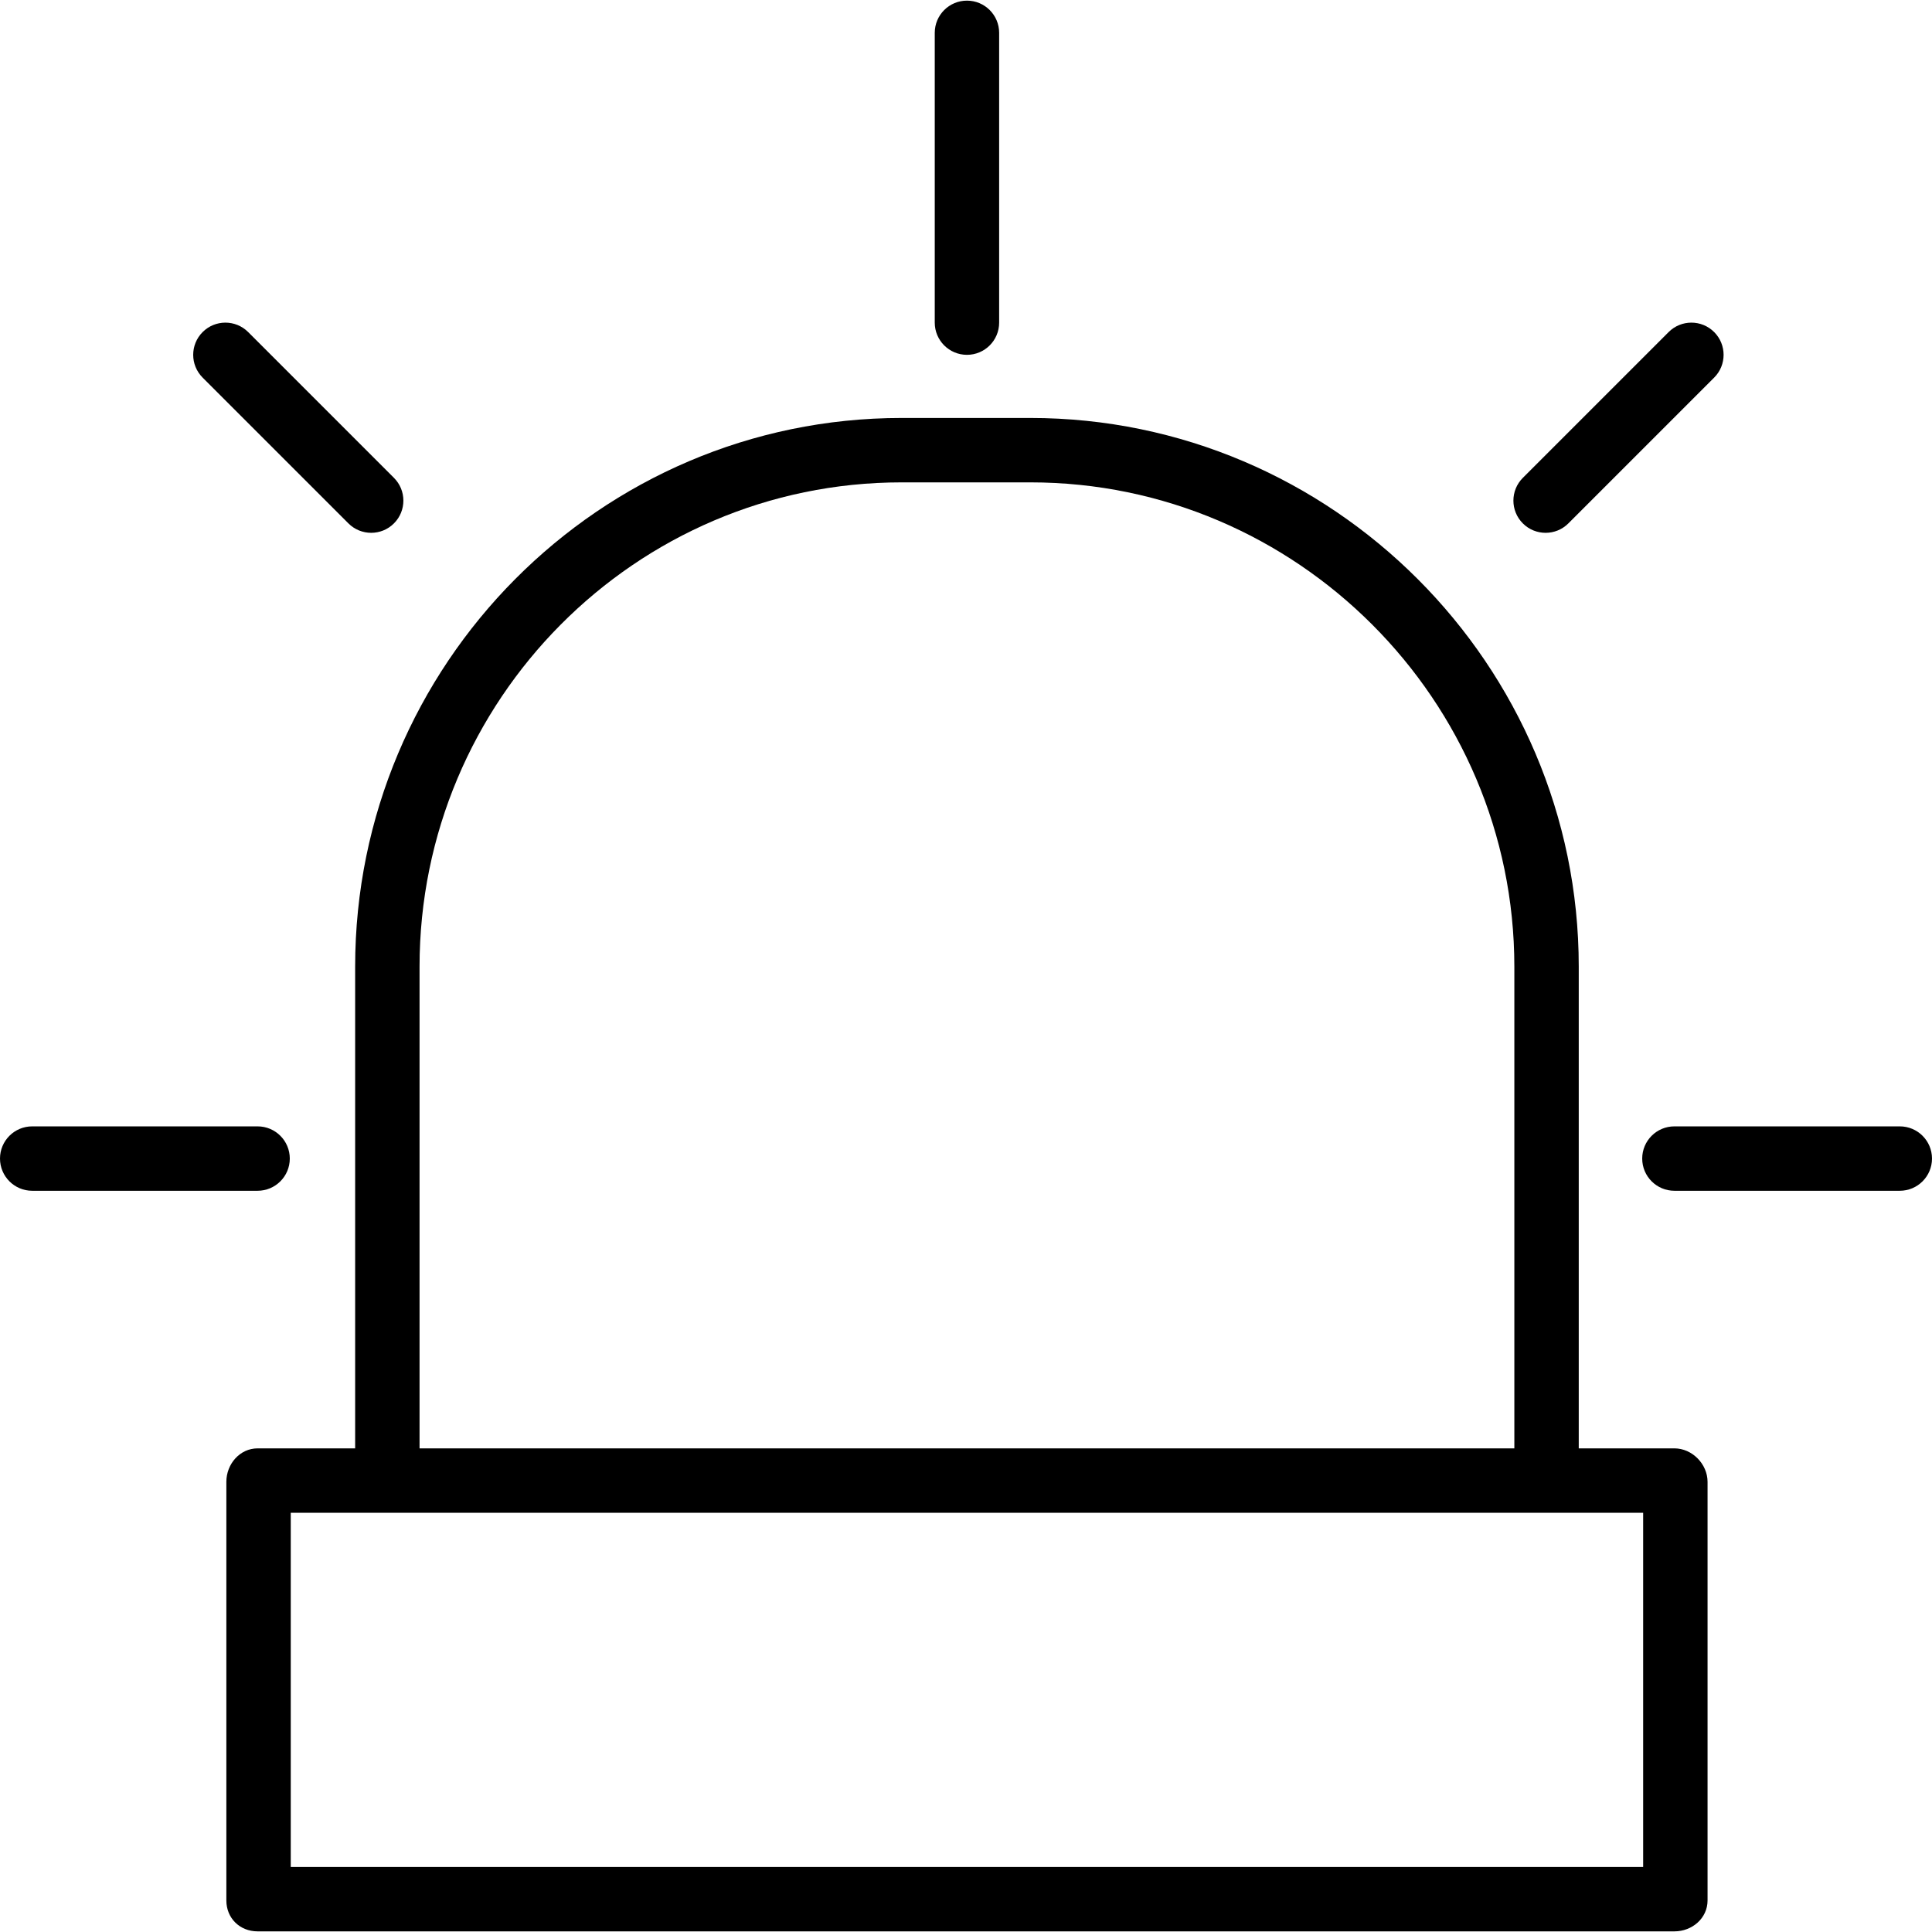 <?xml version="1.0" encoding="iso-8859-1"?>
<!-- Uploaded to: SVG Repo, www.svgrepo.com, Generator: SVG Repo Mixer Tools -->
<svg fill="#000000" height="800px" width="800px" version="1.1" id="Layer_1" xmlns="http://www.w3.org/2000/svg" xmlns:xlink="http://www.w3.org/1999/xlink" 
	 viewBox="0 0 512 512" xml:space="preserve">
<g>
	<g>
		<path d="M443.733,383.832h-25.348V256.168c0-79.99-65.327-145.402-145.317-145.402h-34.137
			c-79.99,0-144.813,65.412-144.813,145.402v127.665H68.267c-4.712,0-8.281,4.156-8.281,8.869v110.933
			c0,4.713,3.569,8.198,8.281,8.198h375.467c4.713,0,8.786-3.485,8.786-8.198V392.701
			C452.519,387.988,448.446,383.832,443.733,383.832z M238.931,127.832h34.137c70.579,0,128.25,57.756,128.25,128.335v127.665
			H111.186V256.168h0C111.185,185.589,168.352,127.832,238.931,127.832z M435.452,494.766h-358.4v-93.867H102.4h307.2h25.852
			V494.766z"/>
	</g>
</g>
<g>
	<g>
		<path d="M256.252,0.168c-4.713,0-8.533,3.821-8.533,8.533v76.8c0,4.713,3.821,8.533,8.533,8.533s8.533-3.821,8.533-8.533v-76.8
			C264.786,3.988,260.965,0.168,256.252,0.168z"/>
	</g>
</g>
<g>
	<g>
		<path d="M104.402,126.637L65.767,88.001c-3.329-3.333-8.737-3.333-12.067,0c-3.333,3.331-3.333,8.735,0,12.067l38.635,38.635
			c1.664,1.667,3.85,2.5,6.033,2.5c2.183,0,4.369-0.833,6.033-2.5C107.735,135.372,107.735,129.968,104.402,126.637z"/>
	</g>
</g>
<g>
	<g>
		<path d="M454.271,88.001c-3.329-3.333-8.737-3.333-12.067,0l-38.637,38.636c-3.333,3.331-3.333,8.735,0,12.067
			c1.665,1.667,3.85,2.5,6.033,2.5c2.183,0,4.369-0.833,6.034-2.5l38.637-38.635C457.604,96.736,457.604,91.332,454.271,88.001z"/>
	</g>
</g>
<g>
	<g>
		<path d="M68.267,298.499H8.533c-4.712,0-8.533,3.821-8.533,8.533s3.821,8.533,8.533,8.533h59.733c4.713,0,8.533-3.821,8.533-8.533
			S72.979,298.499,68.267,298.499z"/>
	</g>
</g>
<g>
	<g>
		<path d="M503.467,298.499h-59.733c-4.712,0-8.533,3.821-8.533,8.533s3.821,8.533,8.533,8.533h59.733
			c4.713,0,8.533-3.821,8.533-8.533S508.179,298.499,503.467,298.499z"/>
	</g>
</g>
</svg>